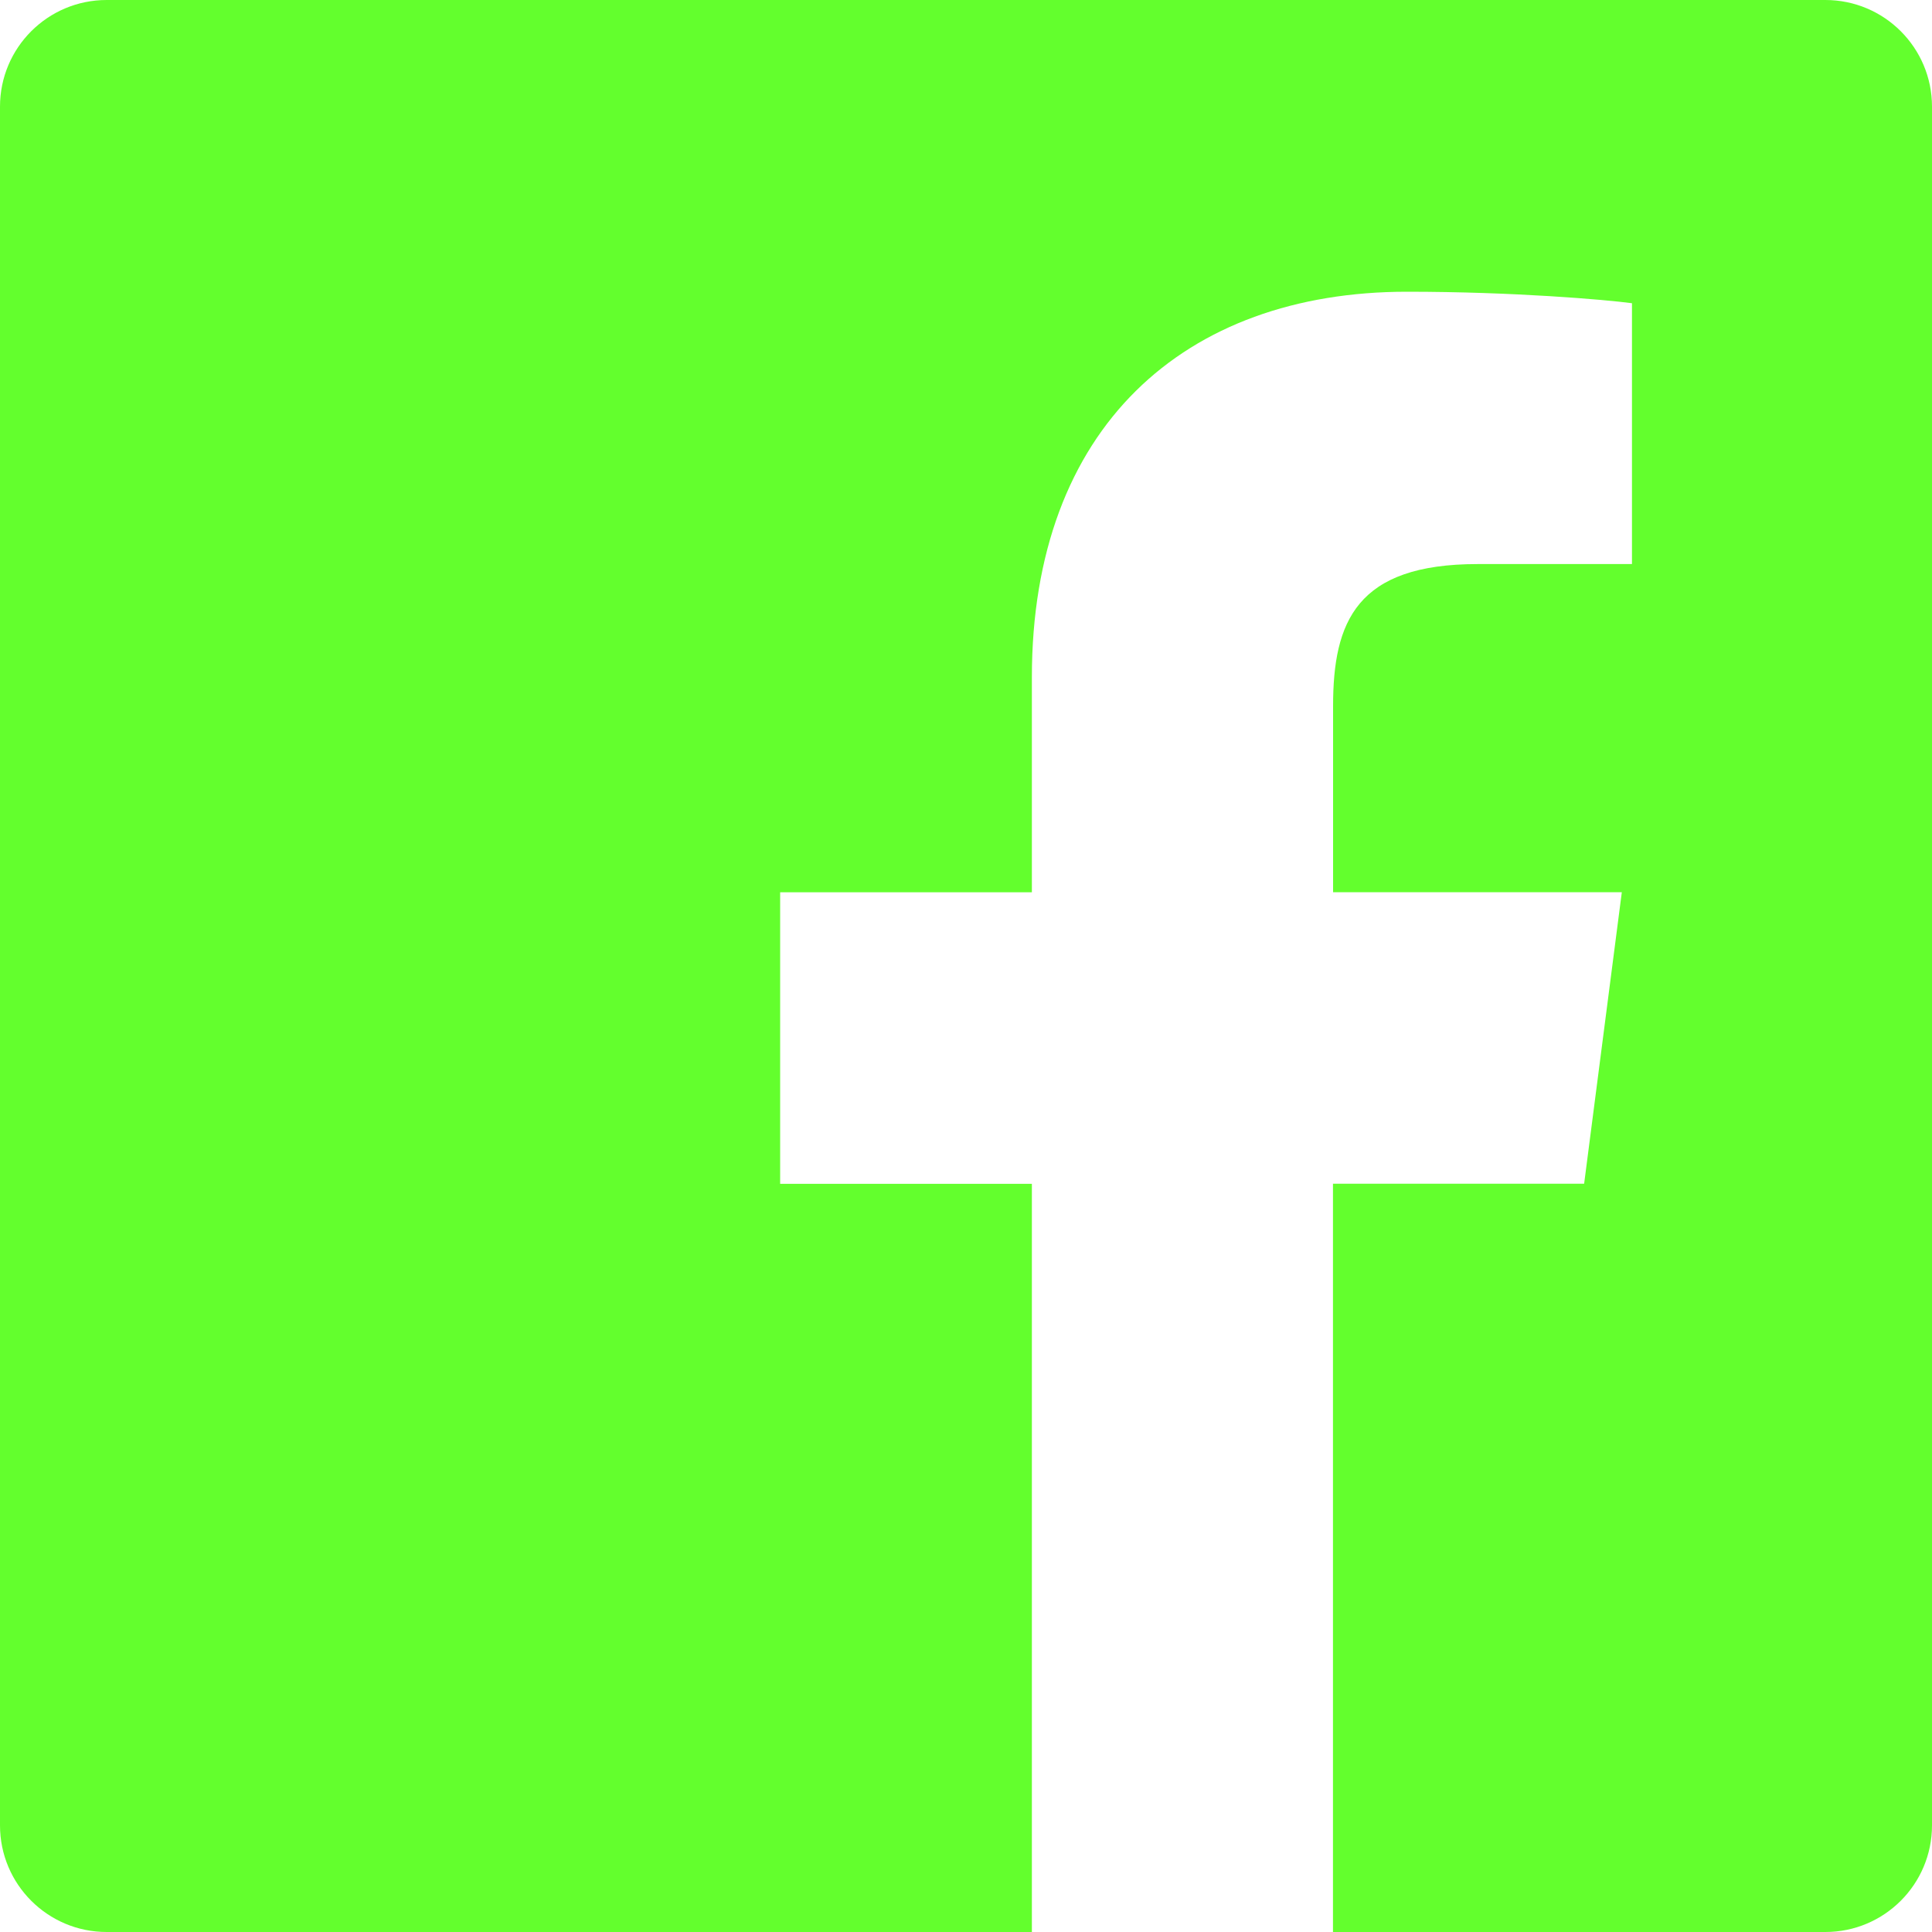 <svg width="71" height="71" viewBox="0 0 71 71" fill="none" xmlns="http://www.w3.org/2000/svg">
<g clip-path="url(#clip0_4272_241)">
<path fill-rule="evenodd" clip-rule="evenodd" d="M67.081 0H3.919C1.754 0 0 1.754 0 3.919V67.081C0 69.246 1.754 71 3.919 71H37.921V43.505H28.67V32.791H37.921V24.886C37.921 15.712 43.523 10.721 51.706 10.721C55.625 10.721 58.99 11.012 59.974 11.143V20.729H54.301C49.849 20.729 48.99 22.844 48.99 25.947V32.788H59.601L58.216 43.502H48.986V71H67.081C69.246 71 71 69.246 71 67.081V3.919C71 1.754 69.246 0 67.081 0Z" fill="#63FF2D"/>
</g>
<defs>
<clipPath id="clip0_4272_241">
<rect width="71" height="71" fill="white"/>
</clipPath>
</defs>
</svg>
